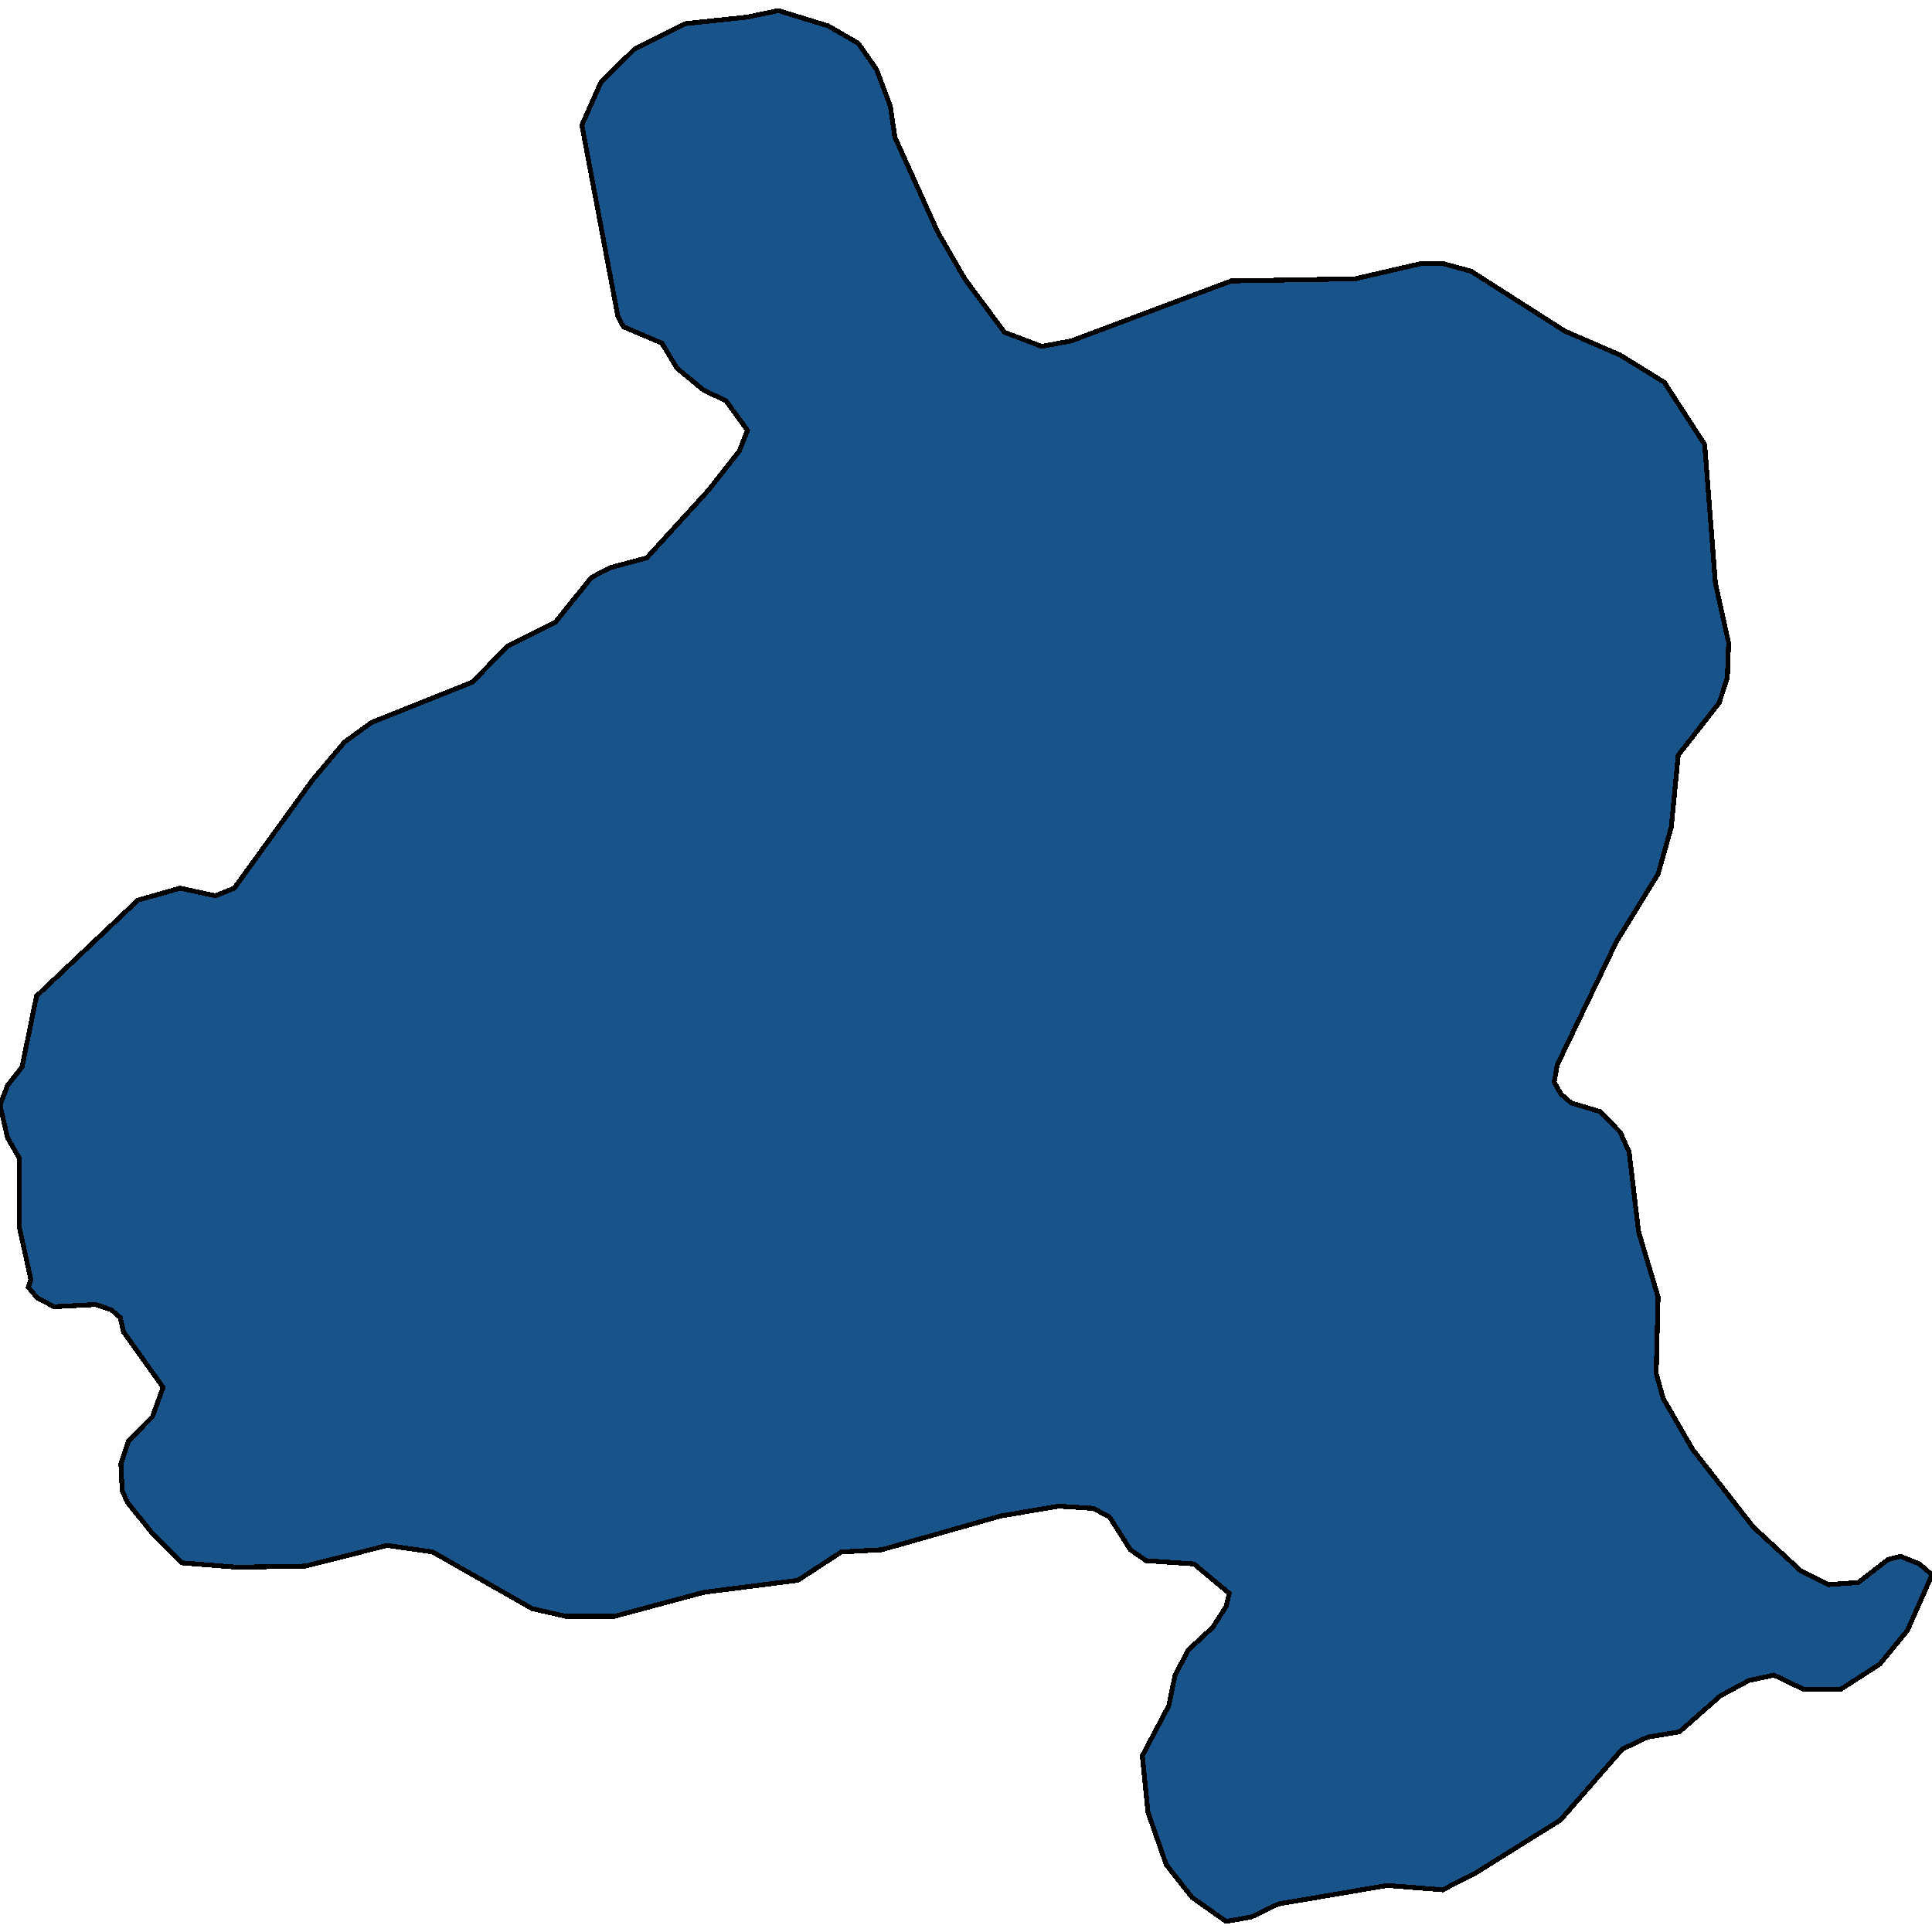 <svg xmlns="http://www.w3.org/2000/svg" width="400" height="400"><path d="m25.554 275.733-.652-2.934-1.825-1.58-3.26-1.128-8.604.452-3.52-1.806-1.826-2.256.522-1.58-2.347-10.606v-14.443l-2.477-4.287L0 228.795l1.565-4.062 2.998-3.837 2.999-14.669 20.99-19.86 8.736-2.482 7.301 1.58 3.912-1.58 16.167-22.342 6.649-7.9 5.606-4.062 20.86-8.35 7.302-7.448 9.908-4.965 7.432-9.254 3.911-2.031 7.562-2.031 12.777-13.994 6.389-8.125 1.695-4.289L150.326 83l-4.694-2.257-5.476-4.514-3.129-5.191-7.953-3.386-1.173-2.257-7.432-39.5 3.912-8.803 7.04-6.997 10.43-5.192 12.777-1.354 6.52-1.355 10.3 3.16 6.257 3.612 3.781 5.417 2.869 7.675.912 6.32 8.866 19.637 5.606 9.706 8.214 11.06 7.692 2.934 6.128-1.128 33.116-12.414 25.685-.452 13.69-3.16h4.432l5.867 1.58 19.427 12.414 11.473 4.966 9.126 5.642 8.345 12.866 2.216 28.664 2.738 12.413-.26 7.222-1.696 5.19-8.474 10.834-1.435 14.895-2.737 9.704-8.605 13.993-12.256 25.5-.652 3.612 1.434 2.482 2.086 1.805 5.998 1.806 4.172 4.287 1.825 4.062 1.956 16.474 4.042 13.54-.392 15.796 1.435 5.19 6.127 10.606 12.517 16.02 9.778 9.027 5.737 2.933 6.258-.451 6.128-4.739 2.607-.677 3.911 1.58 2.608 2.256-5.085 11.508-5.736 6.995-8.084 5.19h-7.692l-6.128-2.934-5.215 1.129-5.867 3.159-8.475 7.446-6.649 1.128-5.215 2.482-12.777 14.666-17.731 11.056-6.65 3.384-11.473-.902-22.555 3.836-5.607 2.707-5.215.903-7.04-4.964-5.346-6.769-3.78-10.83-1.174-11.733 5.476-10.38 1.304-6.318 2.737-5.19 5.085-4.738 2.738-4.287.652-2.708-7.301-6.092-9.909-.677-3.26-2.257-4.302-6.77-3.39-1.804-7.17-.452-11.995 2.031-24.642 6.995-8.344.452-8.996 5.866-19.426 2.483-18.514 4.964h-10.17l-6.91-1.58-20.6-11.733-9.386-1.354-16.95 4.287-14.21.226-11.344-.903-6.128-6.092-5.084-6.319-1.174-2.482-.26-5.641 1.564-4.739 4.954-4.964 2.217-6.093Z" style="stroke:#000;fill:#18548a;shape-rendering:crispEdges;stroke-width:1px"/></svg>